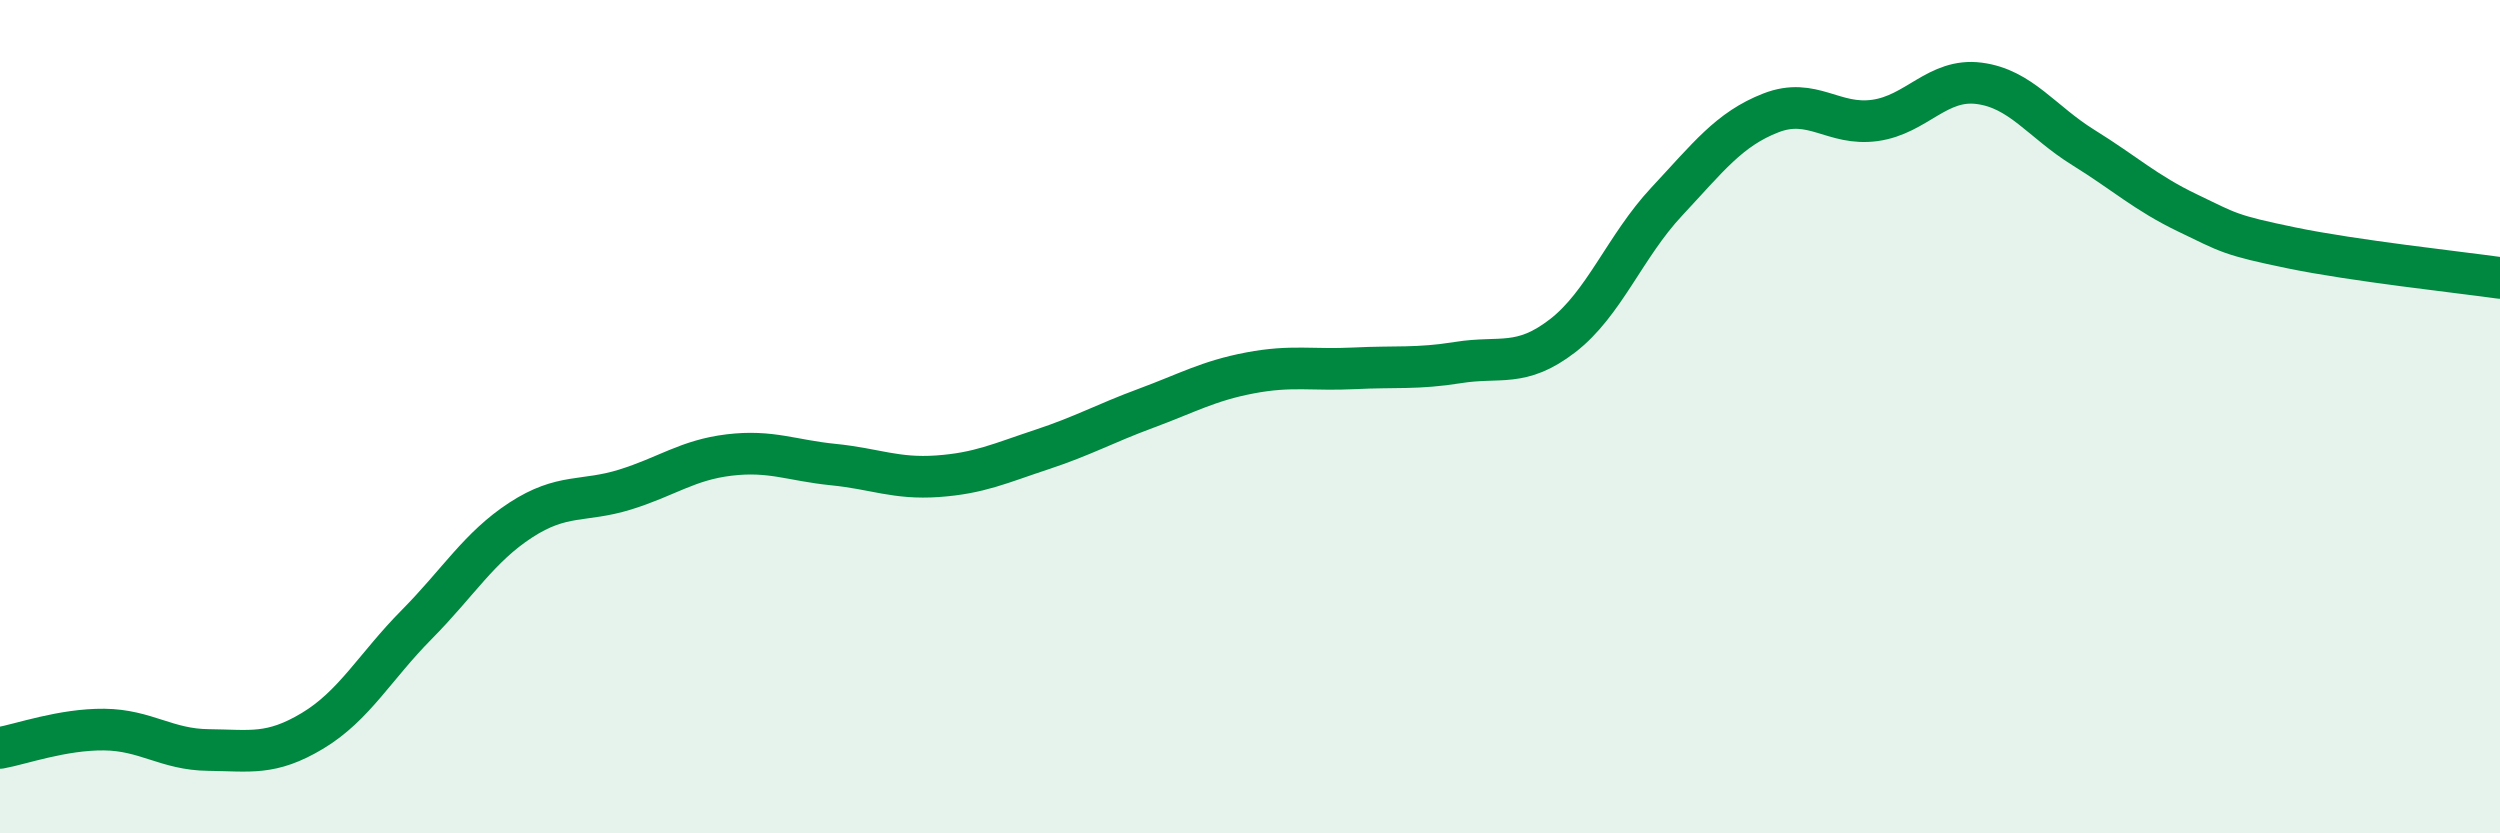 
    <svg width="60" height="20" viewBox="0 0 60 20" xmlns="http://www.w3.org/2000/svg">
      <path
        d="M 0,17.95 C 0.5,17.86 1.5,17.5 2.5,17.51 C 3.5,17.52 4,17.99 5,18 C 6,18.01 6.5,18.14 7.5,17.54 C 8.5,16.94 9,16 10,14.99 C 11,13.98 11.5,13.13 12.5,12.48 C 13.5,11.83 14,12.06 15,11.75 C 16,11.44 16.5,11.04 17.5,10.92 C 18.5,10.8 19,11.05 20,11.15 C 21,11.25 21.5,11.5 22.5,11.43 C 23.5,11.36 24,11.12 25,10.79 C 26,10.46 26.5,10.17 27.5,9.8 C 28.5,9.43 29,9.14 30,8.95 C 31,8.76 31.5,8.89 32.5,8.84 C 33.5,8.79 34,8.86 35,8.7 C 36,8.54 36.5,8.83 37.5,8.06 C 38.5,7.29 39,5.91 40,4.84 C 41,3.77 41.5,3.1 42.5,2.71 C 43.5,2.32 44,3.03 45,2.89 C 46,2.75 46.5,1.87 47.5,2 C 48.5,2.13 49,2.92 50,3.54 C 51,4.16 51.5,4.63 52.5,5.11 C 53.5,5.59 53.5,5.64 55,5.95 C 56.5,6.26 59,6.53 60,6.67L60 20L0 20Z"
        fill="#008740"
        opacity="0.1"
        stroke-linecap="round"
        stroke-linejoin="round"
      />
      <path
        d="M 0,17.95 C 0.5,17.86 1.5,17.5 2.5,17.51 C 3.5,17.52 4,17.99 5,18 C 6,18.01 6.5,18.14 7.5,17.54 C 8.5,16.94 9,16 10,14.99 C 11,13.98 11.5,13.13 12.5,12.48 C 13.5,11.83 14,12.06 15,11.75 C 16,11.44 16.5,11.04 17.5,10.92 C 18.5,10.8 19,11.05 20,11.15 C 21,11.25 21.5,11.5 22.5,11.43 C 23.5,11.36 24,11.12 25,10.79 C 26,10.46 26.5,10.17 27.5,9.8 C 28.5,9.43 29,9.14 30,8.95 C 31,8.76 31.5,8.89 32.5,8.84 C 33.5,8.79 34,8.86 35,8.7 C 36,8.54 36.5,8.83 37.5,8.06 C 38.5,7.29 39,5.91 40,4.84 C 41,3.77 41.5,3.1 42.5,2.71 C 43.5,2.32 44,3.03 45,2.89 C 46,2.75 46.5,1.87 47.5,2 C 48.5,2.13 49,2.92 50,3.54 C 51,4.16 51.5,4.63 52.5,5.11 C 53.5,5.59 53.5,5.64 55,5.95 C 56.5,6.26 59,6.53 60,6.67"
        stroke="#008740"
        stroke-width="1"
        fill="none"
        stroke-linecap="round"
        stroke-linejoin="round"
      />
    </svg>
  
